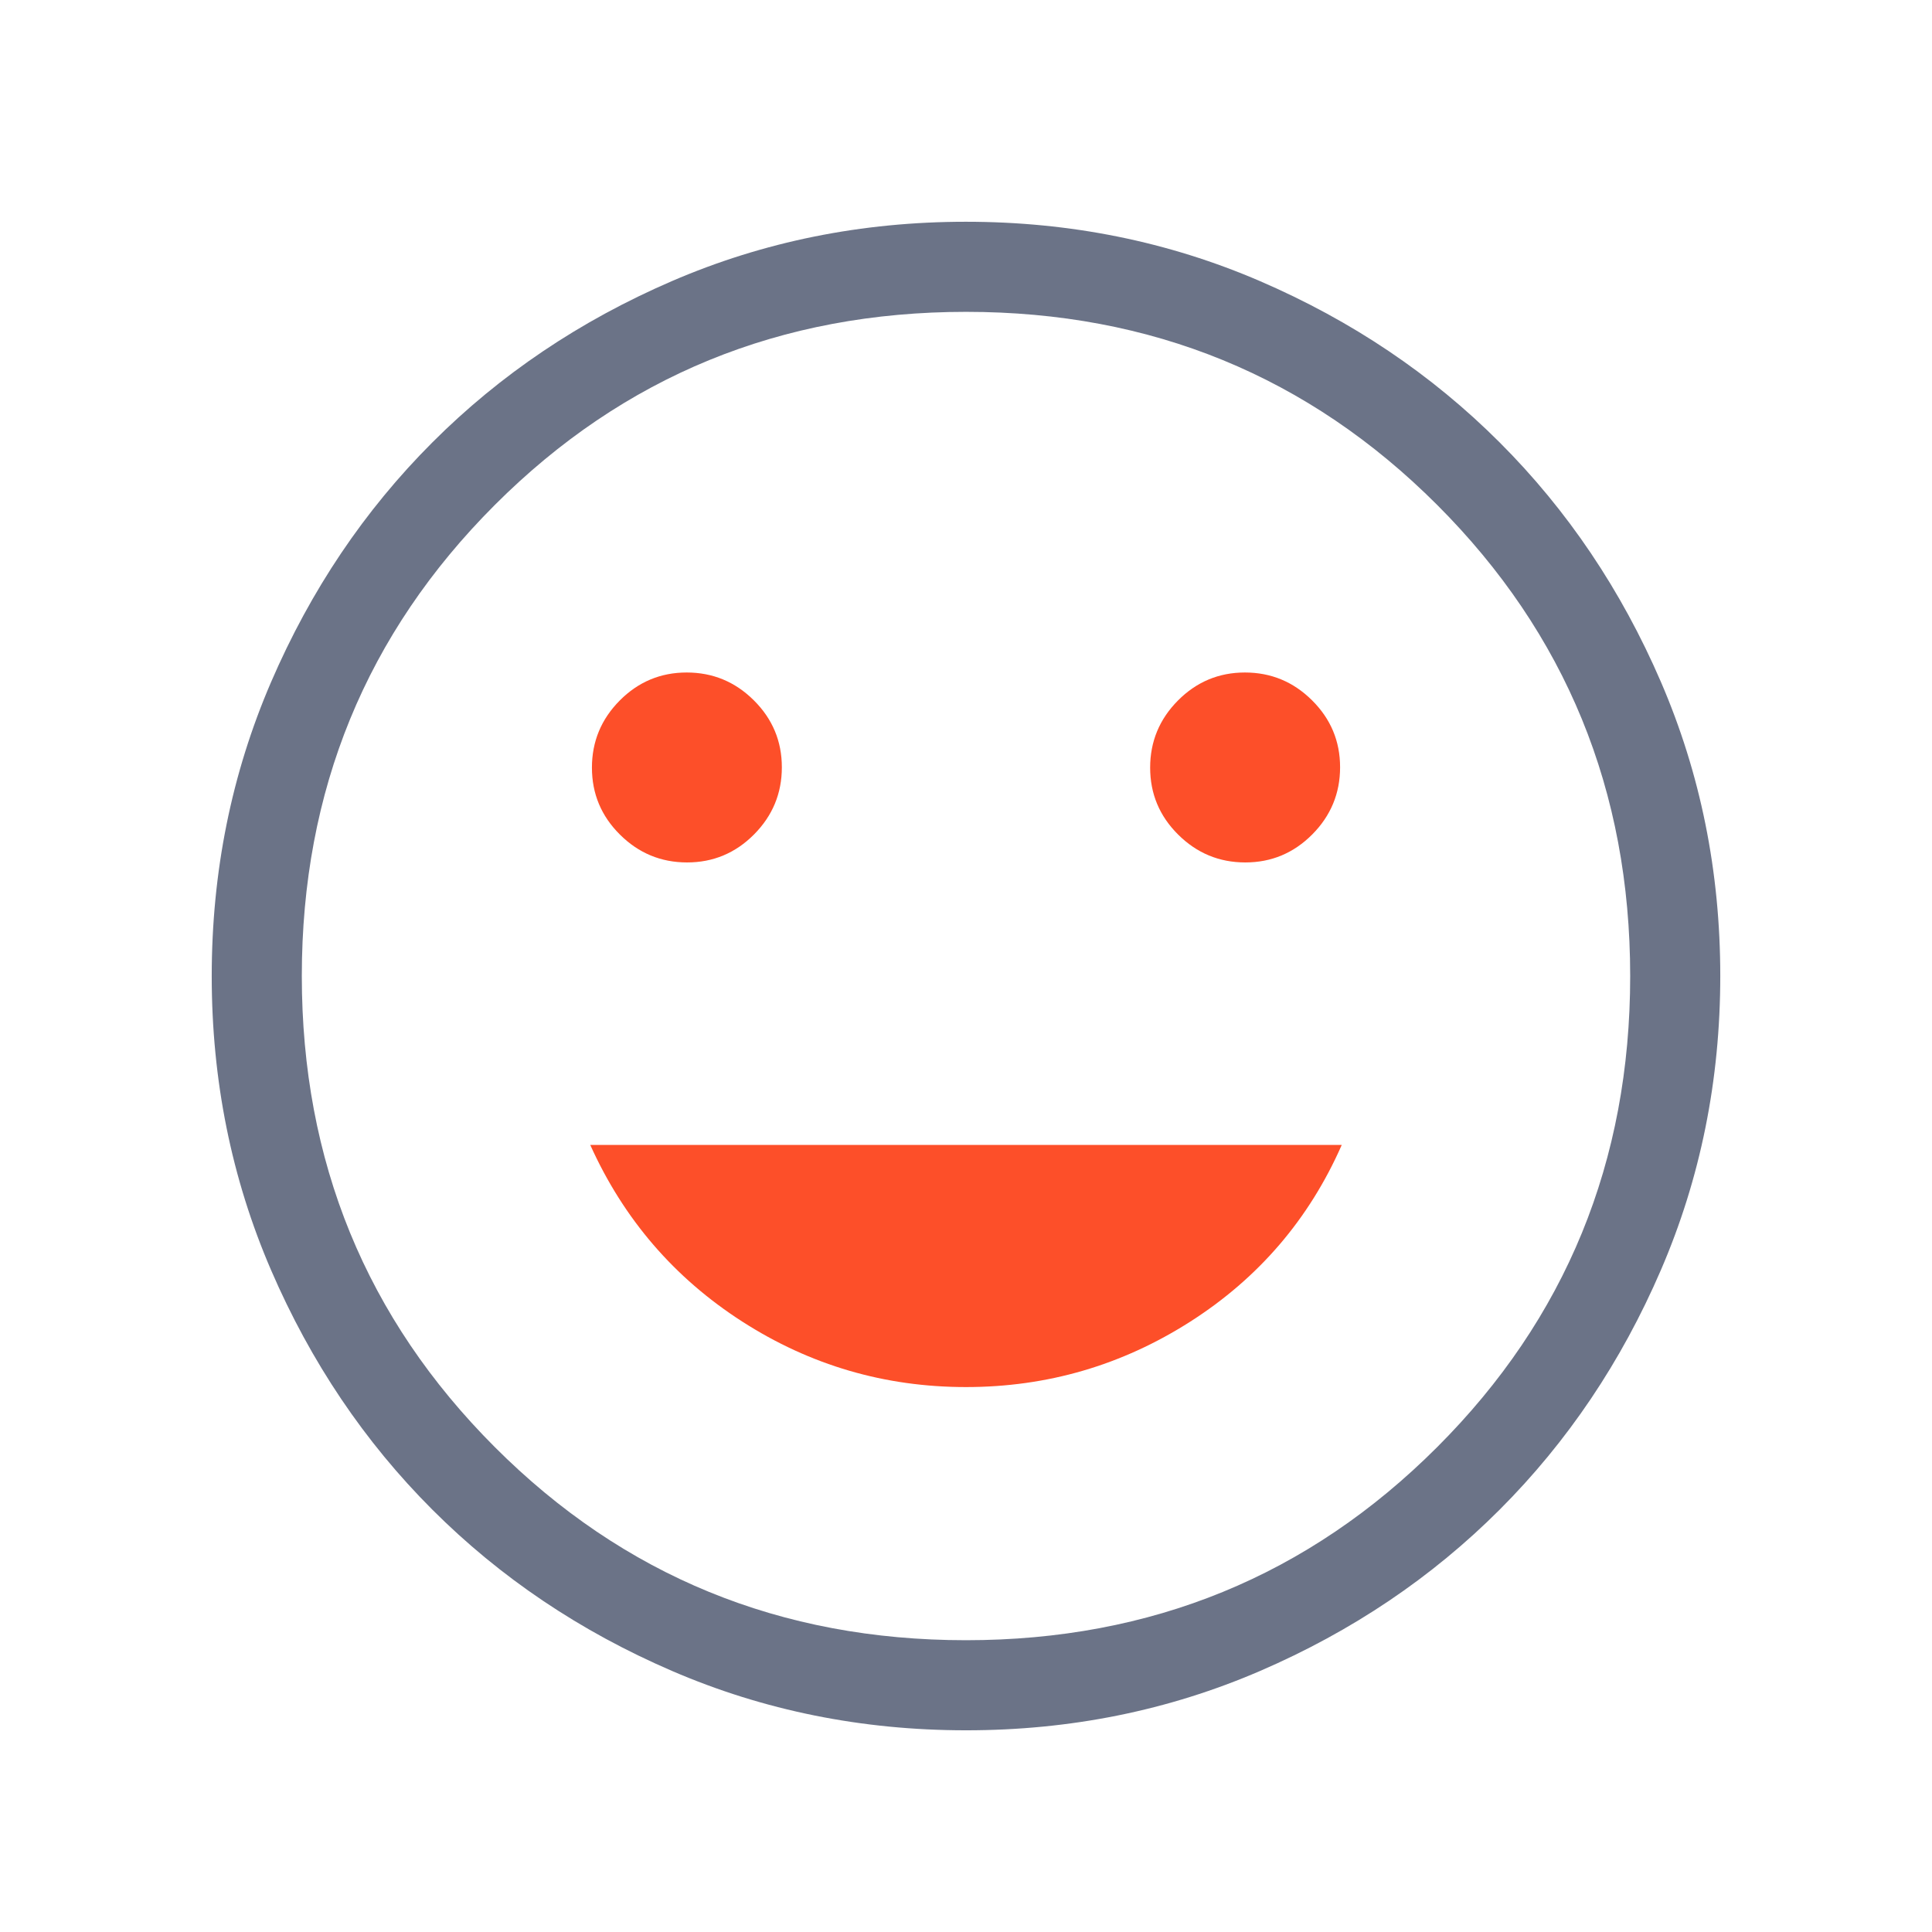 <svg width="73" height="73" viewBox="0 0 73 73" fill="none" xmlns="http://www.w3.org/2000/svg">
<mask id="mask0_228_811" style="mask-type:alpha" maskUnits="userSpaceOnUse" x="0" y="0" width="73" height="73">
<rect x="0.5" y="0.879" width="72" height="72" fill="#D9D9D9"/>
</mask>
<g mask="url(#mask0_228_811)">
<path d="M36.505 65.379C32.563 65.379 28.858 64.631 25.39 63.135C21.921 61.639 18.904 59.609 16.338 57.044C13.773 54.48 11.742 51.464 10.245 47.997C8.748 44.53 8 40.826 8 36.884C8 32.942 8.748 29.237 10.244 25.768C11.74 22.3 13.77 19.283 16.335 16.718C18.899 14.152 21.915 12.121 25.382 10.624C28.849 9.127 32.553 8.379 36.495 8.379C40.437 8.379 44.142 9.127 47.611 10.623C51.079 12.119 54.096 14.149 56.661 16.714C59.227 19.278 61.258 22.294 62.755 25.761C64.252 29.228 65 32.932 65 36.874C65 40.816 64.252 44.521 62.756 47.989C61.26 51.458 59.23 54.475 56.665 57.041C54.101 59.606 51.085 61.637 47.618 63.134C44.151 64.631 40.447 65.379 36.505 65.379ZM36.497 61.975C43.502 61.975 49.437 59.544 54.3 54.682C59.164 49.821 61.596 43.887 61.596 36.882C61.596 29.877 59.165 23.942 54.303 19.078C49.441 14.215 43.508 11.783 36.503 11.783C29.497 11.783 23.563 14.214 18.7 19.076C13.836 23.938 11.404 29.871 11.404 36.876C11.404 43.882 13.835 49.816 18.697 54.679C23.558 59.543 29.492 61.975 36.497 61.975Z" fill="#6B7387"/>
<path d="M47.053 32.587C48.039 32.587 48.882 32.234 49.583 31.529C50.284 30.823 50.635 29.977 50.635 28.991C50.635 28.006 50.282 27.163 49.576 26.462C48.871 25.761 48.025 25.41 47.039 25.41C46.053 25.41 45.21 25.763 44.509 26.468C43.808 27.174 43.458 28.019 43.458 29.005C43.458 29.991 43.81 30.834 44.516 31.535C45.221 32.236 46.067 32.587 47.053 32.587ZM25.961 32.587C26.947 32.587 27.79 32.234 28.491 31.529C29.192 30.823 29.542 29.977 29.542 28.991C29.542 28.006 29.189 27.163 28.484 26.462C27.779 25.761 26.933 25.41 25.947 25.41C24.961 25.41 24.118 25.763 23.417 26.468C22.716 27.174 22.366 28.019 22.366 29.005C22.366 29.991 22.718 30.834 23.424 31.535C24.129 32.236 24.975 32.587 25.961 32.587ZM36.5 52.41C39.569 52.41 42.395 51.585 44.978 49.935C47.56 48.285 49.467 46.06 50.698 43.26H22.302C23.563 46.06 25.478 48.285 28.045 49.935C30.613 51.585 33.431 52.41 36.5 52.41Z" fill="#FD4F29"/>
</g>
</svg>

